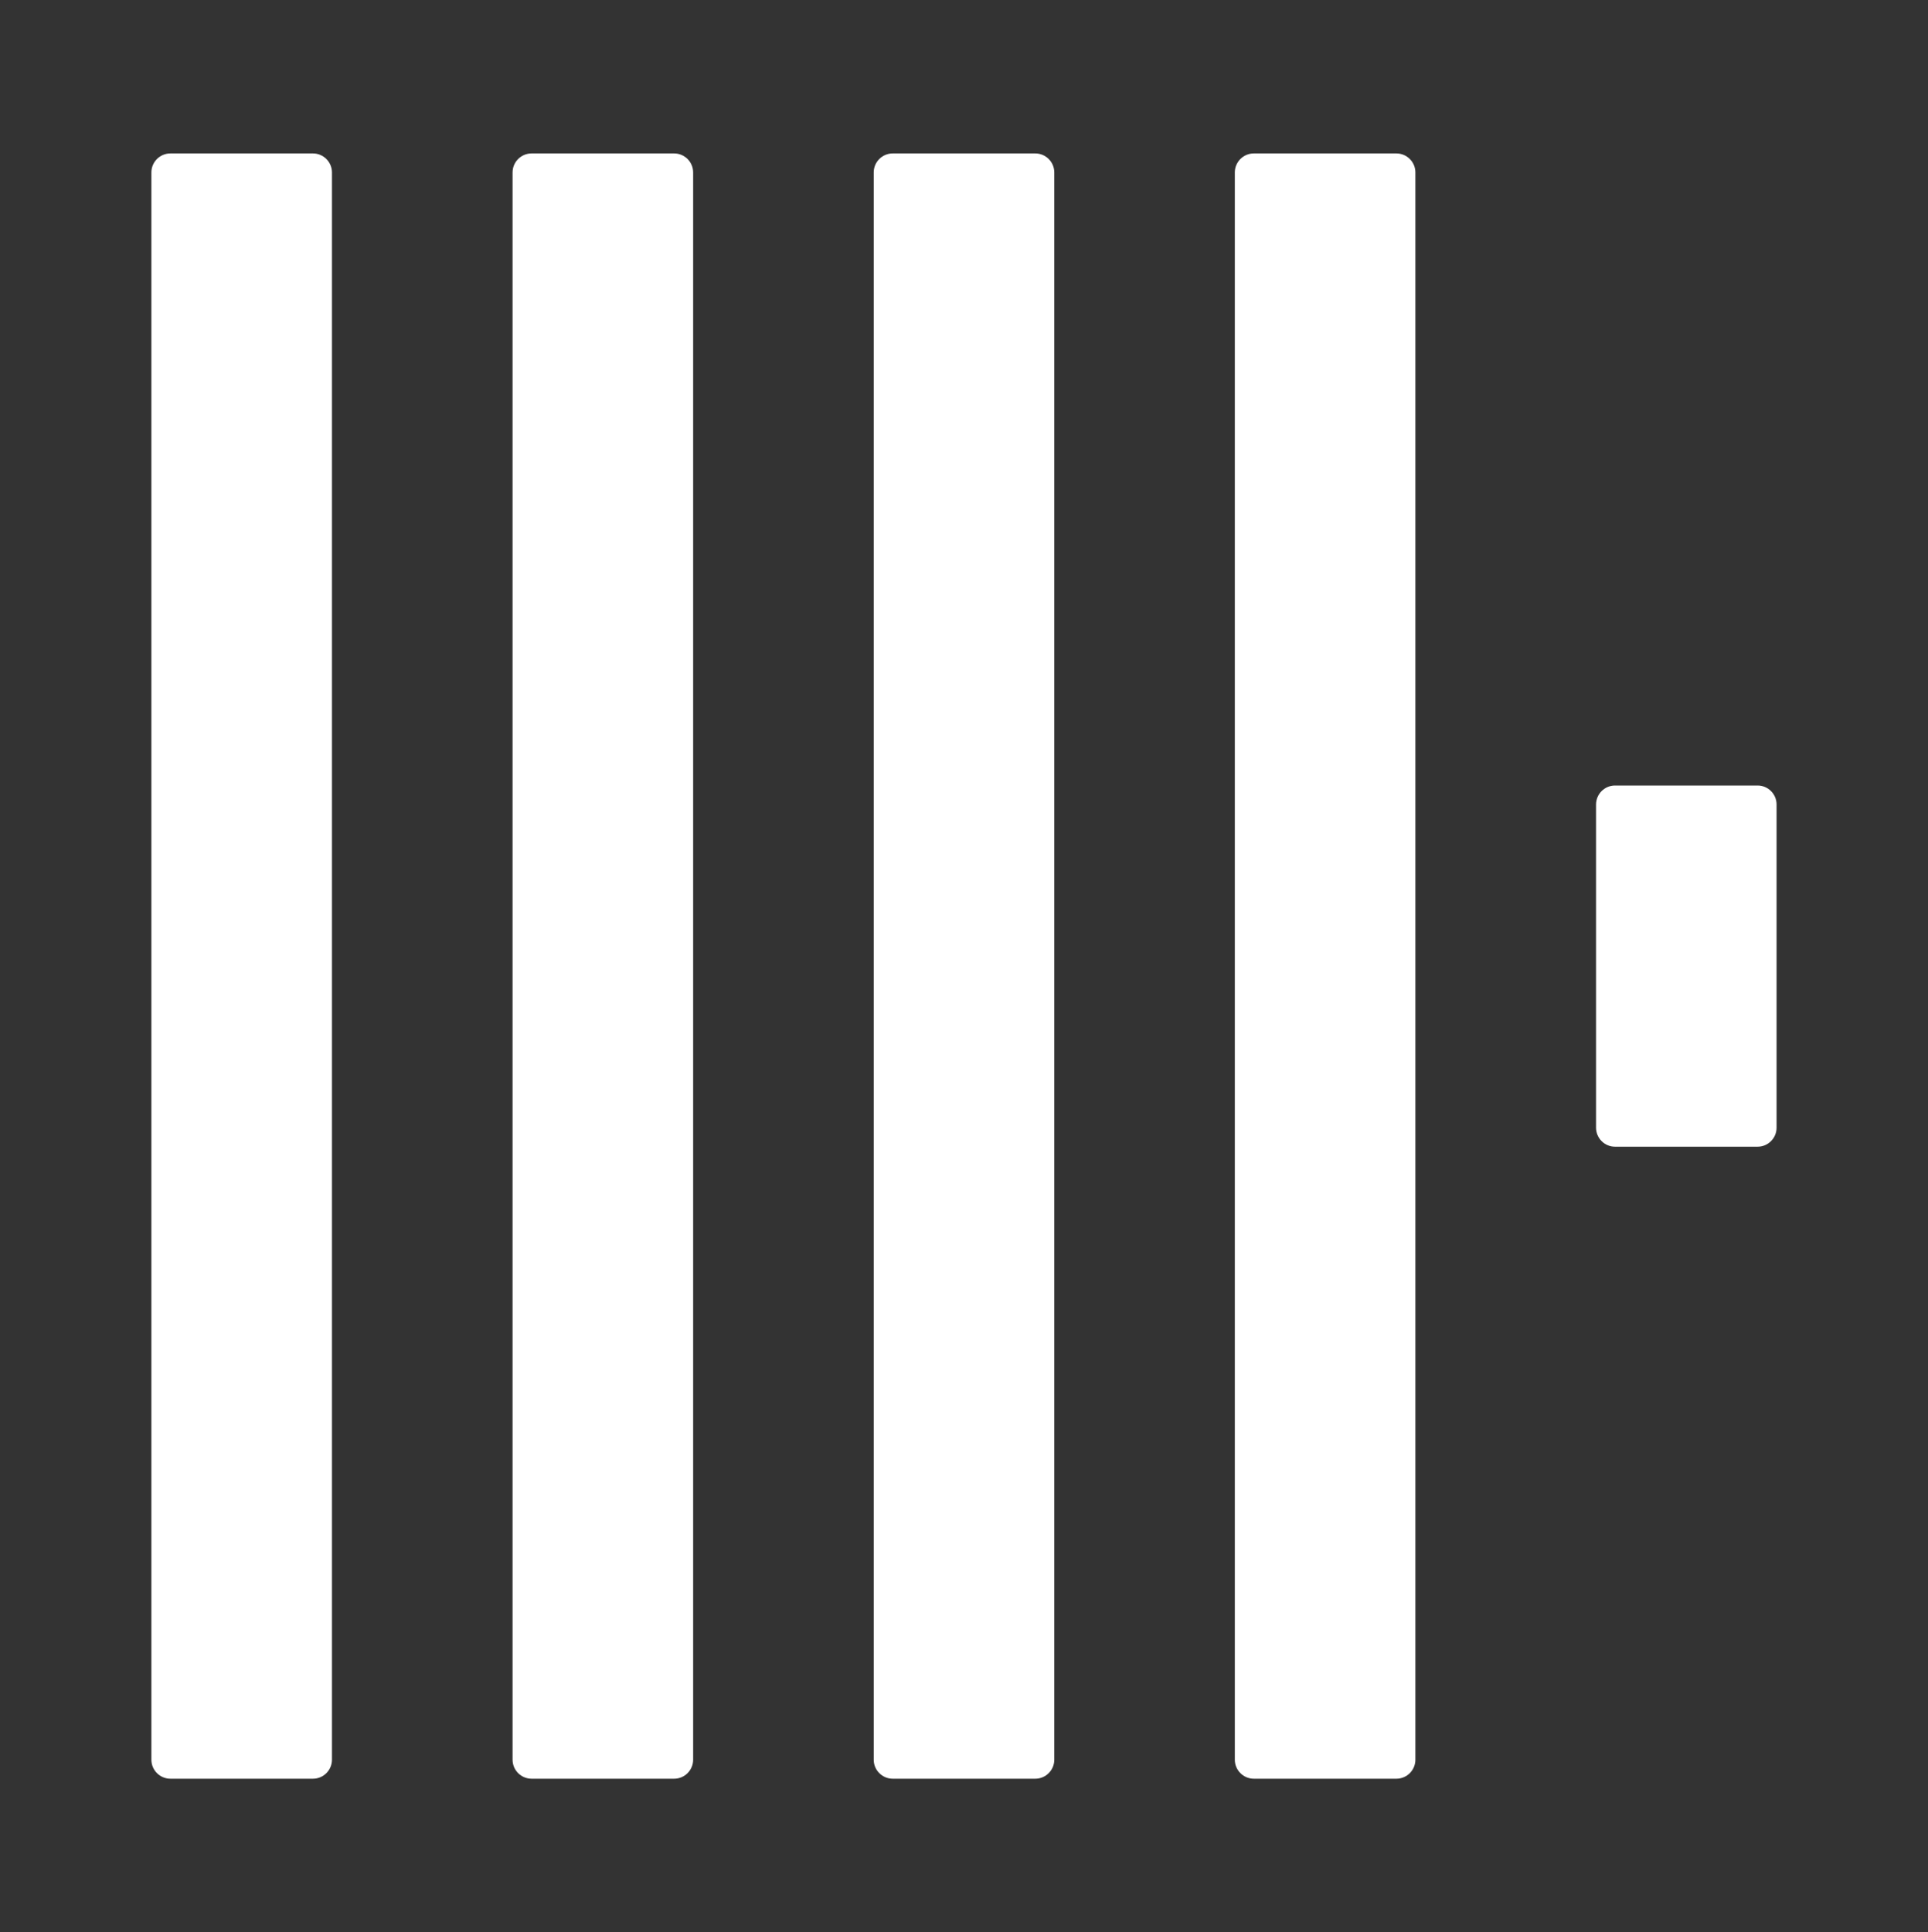 <svg width="473" height="474" viewBox="0 0 473 474" fill="none" xmlns="http://www.w3.org/2000/svg">
<rect x="0" y="0" width="473" height="474" fill="#333333" stroke="none"/>
<g clip-path="url(#clip0_5_233)">
<mask id="mask0_5_233" style="mask-type:luminance" maskUnits="userSpaceOnUse" x="0" y="0" width="473" height="474">
<path d="M472.78 0.73H0.23V473.28H472.78V0.73Z" fill="white"/>
</mask>
<g mask="url(#mask0_5_233)">
<path d="M37.14 42.301C37.14 39.731 39.23 37.641 41.8 37.641H76.78C79.35 37.641 81.44 39.731 81.44 42.301V431.681C81.44 434.251 79.35 436.341 76.78 436.341H41.8C39.23 436.341 37.14 434.251 37.14 431.681V42.301Z" fill="white"/>
<path d="M125.75 42.301C125.75 39.731 127.84 37.641 130.41 37.641H165.39C167.96 37.641 170.05 39.731 170.05 42.301V431.681C170.05 434.251 167.96 436.341 165.39 436.341H130.41C127.84 436.341 125.75 434.251 125.75 431.681V42.301Z" fill="white"/>
<path d="M214.35 42.301C214.35 39.731 216.44 37.641 219.01 37.641H253.99C256.56 37.641 258.65 39.731 258.65 42.301V431.681C258.65 434.251 256.56 436.341 253.99 436.341H219.01C216.44 436.341 214.35 434.251 214.35 431.681V42.301Z" fill="white"/>
<path d="M302.94 42.301C302.94 39.731 305.03 37.641 307.6 37.641H342.58C345.15 37.641 347.24 39.731 347.24 42.301V431.681C347.24 434.251 345.15 436.341 342.58 436.341H307.6C305.03 436.341 302.94 434.251 302.94 431.681V42.301Z" fill="white"/>
<path d="M391.56 197.36C391.56 194.79 393.65 192.7 396.22 192.7H431.2C433.77 192.7 435.85 194.79 435.85 197.36V276.64C435.85 279.21 433.76 281.3 431.2 281.3H396.22C393.65 281.3 391.56 279.21 391.56 276.64V197.36Z" fill="white"/>
</g>
</g>
<defs>
<clipPath id="clip0_5_233">
<rect width="472.55" height="472.55" fill="white" transform="translate(0.23 0.73)"/>
</clipPath>
</defs>
</svg>
